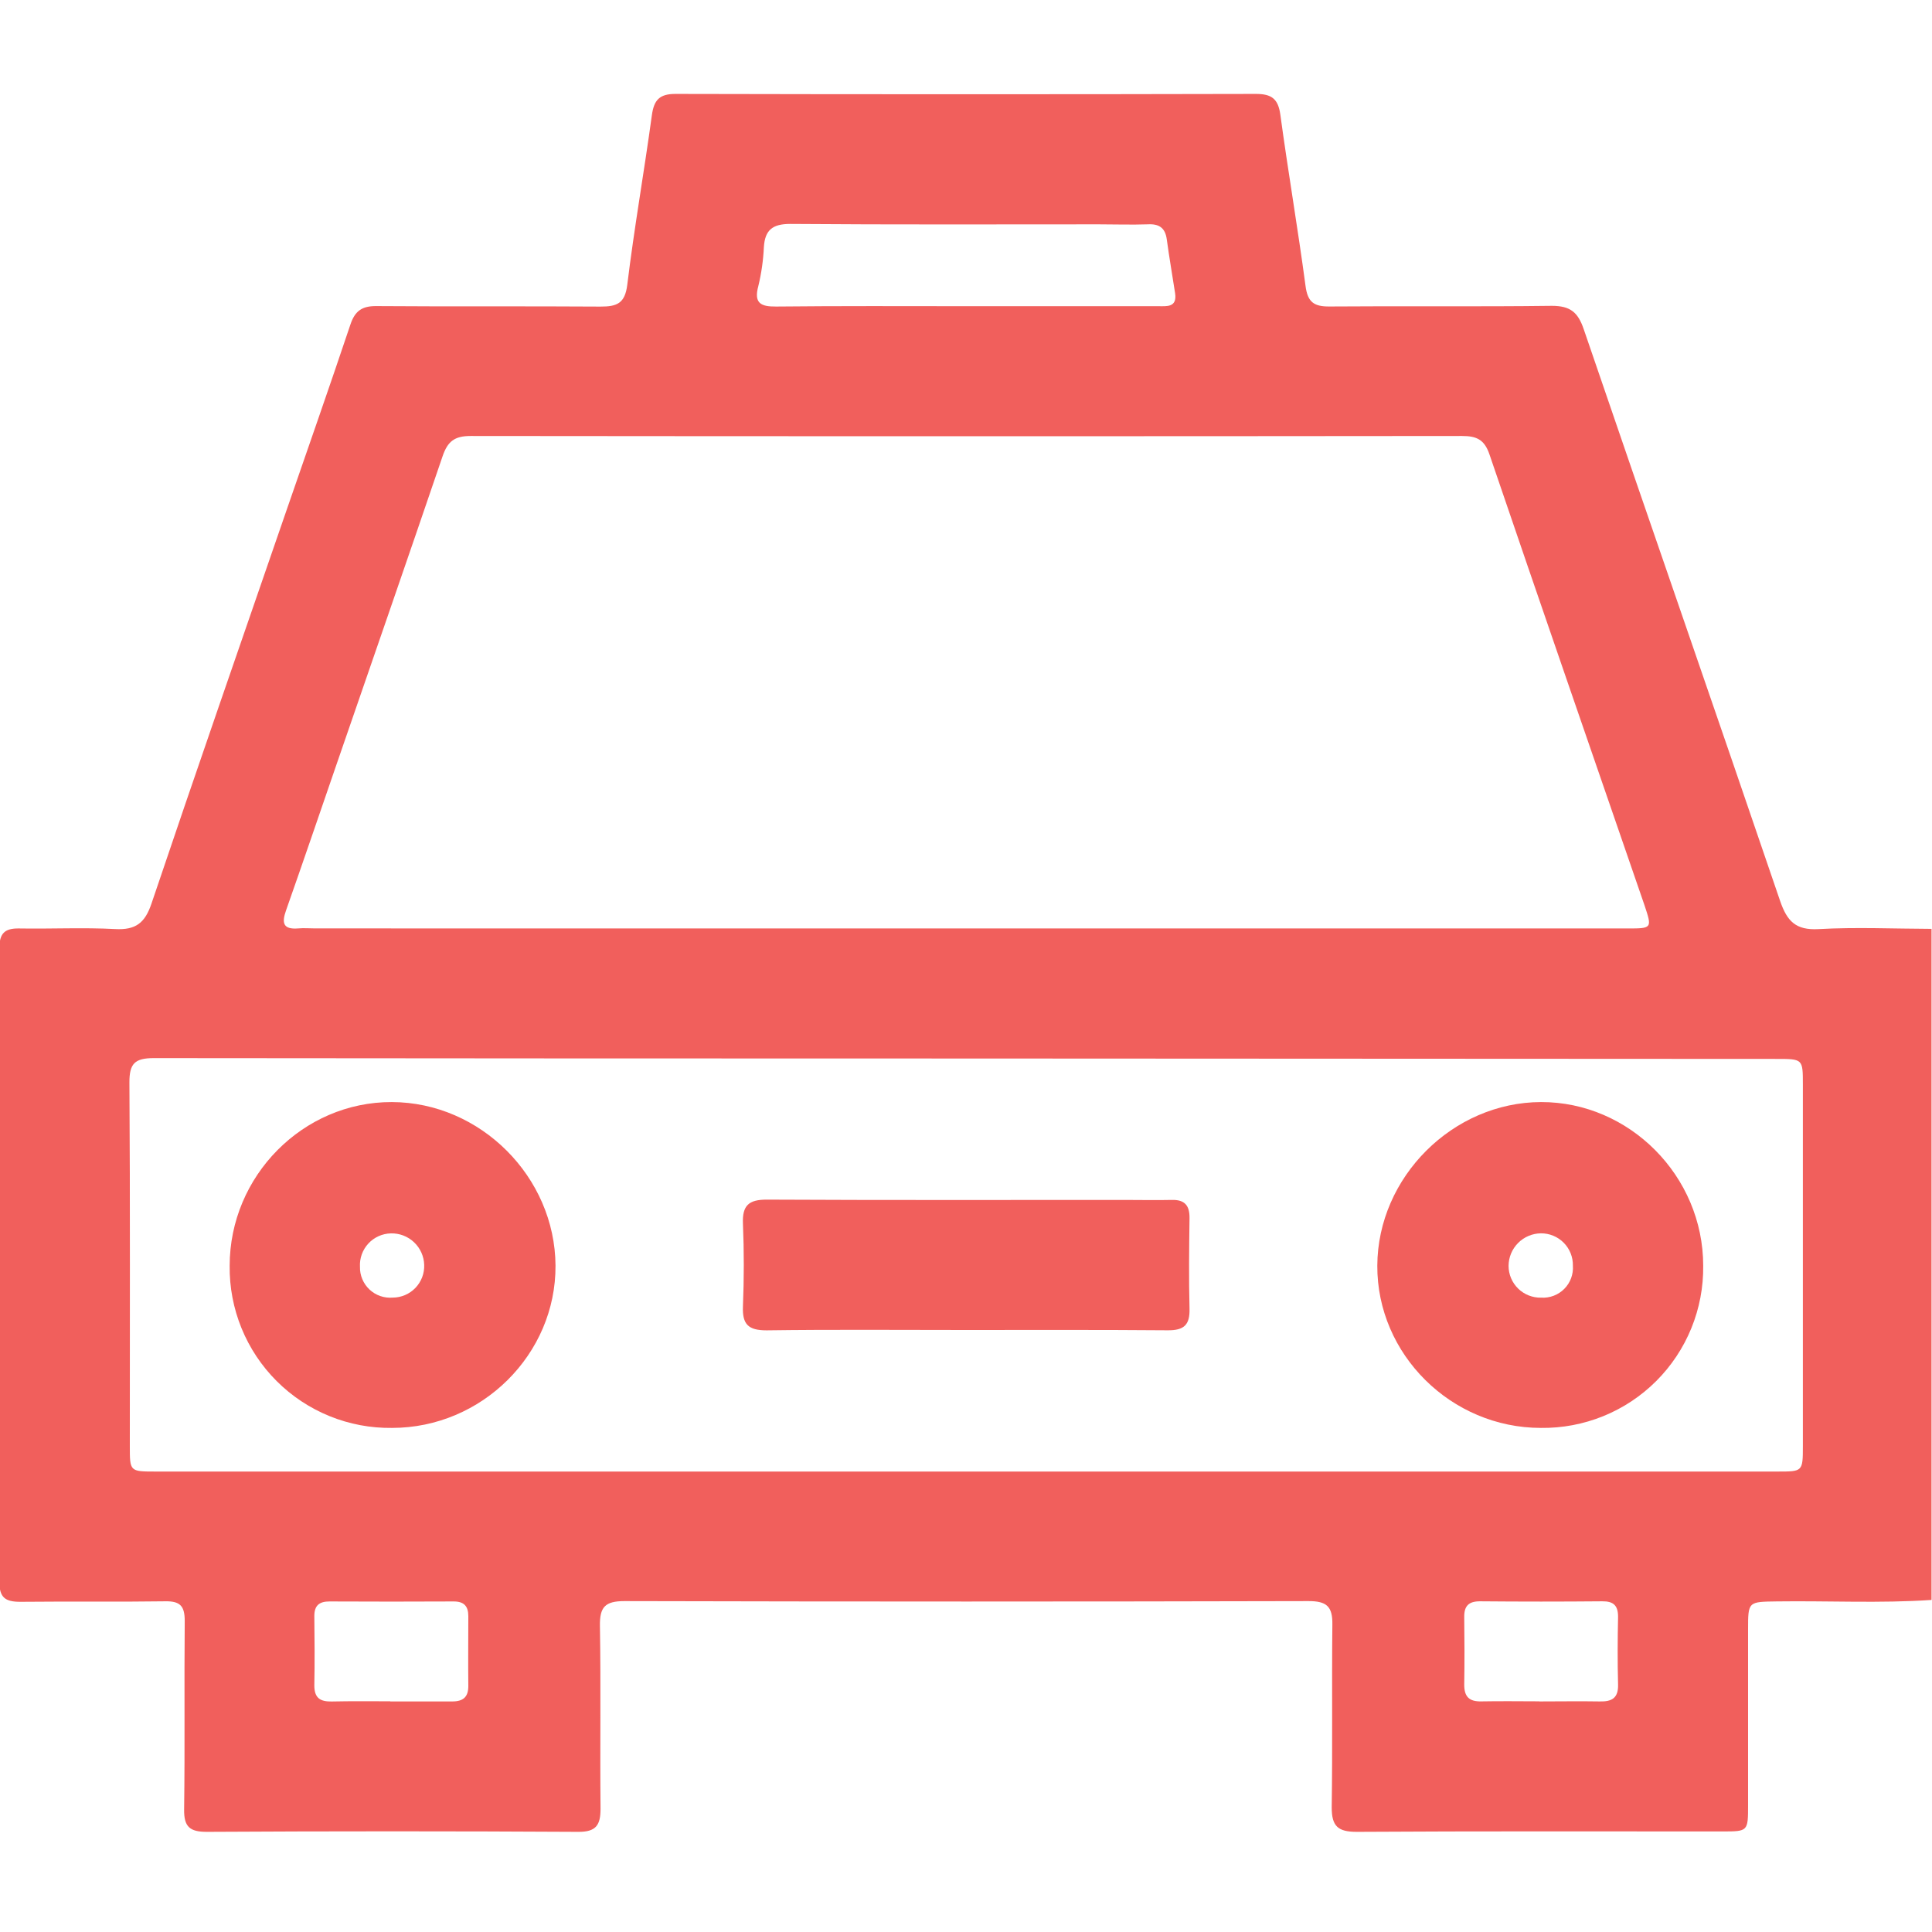 <svg width="512" height="512" viewBox="0 0 512 512" fill="none" xmlns="http://www.w3.org/2000/svg">
<g clip-path="url(#clip0_883_2777)">
<g clip-path="url(#clip1_883_2777)">
<path d="M511.885 424.002C498.243 424.923 484.601 424.202 470.959 424.389C463.256 424.496 463.256 424.389 463.256 431.877V478.331C463.256 485.325 463.256 485.352 456.489 485.352C424.198 485.352 391.895 485.259 359.591 485.459C354.572 485.459 352.917 484.004 352.917 478.971C353.157 462.82 352.917 446.668 353.09 430.529C353.17 425.684 351.542 424.309 346.79 424.309C286.347 424.46 225.909 424.46 165.475 424.309C160.363 424.309 158.908 425.871 158.988 430.863C159.255 447.015 158.988 463.167 159.148 479.318C159.148 483.643 158.013 485.499 153.208 485.459C120.406 485.272 87.608 485.272 54.815 485.459C50.29 485.459 48.728 484.124 48.795 479.519C49.022 462.873 48.795 446.147 48.955 429.568C48.955 425.697 47.82 424.295 43.829 424.362C31.014 424.549 18.2 424.362 5.372 424.496C1.367 424.496 -0.168 423.361 -0.168 419.156C-0.061 363.208 -0.061 307.263 -0.168 251.324C-0.168 247.413 1.167 245.984 5.065 246.051C13.555 246.198 22.058 245.757 30.52 246.211C35.953 246.505 38.41 244.609 40.145 239.457C51.852 204.75 63.879 170.191 75.812 135.578C81.512 119.065 87.306 102.58 92.859 86.014C94.06 82.41 95.929 81.088 99.707 81.115C119.516 81.262 139.325 81.115 159.148 81.249C163.473 81.249 165.622 80.448 166.236 75.455C168.065 60.438 170.708 45.528 172.75 30.537C173.311 26.533 174.726 24.877 179.024 24.891C230.309 25.006 281.59 25.006 332.867 24.891C337.018 24.891 338.727 26.226 339.301 30.364C341.357 45.528 343.96 60.612 345.975 75.749C346.536 80.087 348.218 81.249 352.303 81.222C371.952 81.062 391.601 81.302 411.237 81.048C416.109 81.048 418.165 82.717 419.7 87.229C436.973 137.78 454.54 188.225 471.76 238.789C473.602 244.129 475.884 246.558 481.931 246.224C491.876 245.664 501.954 246.131 511.885 246.158V424.002ZM255.845 246.051H431.18C437.854 246.051 437.854 246.051 435.798 239.871C422.089 200.052 408.3 160.273 394.725 120.427C393.39 116.489 391.321 115.541 387.45 115.541C299.865 115.63 212.284 115.63 124.709 115.541C120.424 115.541 118.635 116.996 117.3 120.881C107.956 148.312 98.478 175.61 89.028 203.028C84.636 215.763 80.298 228.524 75.812 241.245C74.624 244.583 74.998 246.371 79.029 246.038C80.511 245.904 82.019 246.038 83.528 246.038L255.845 246.051ZM256.032 280.517C184.288 280.517 112.535 280.482 40.772 280.41C35.7 280.41 34.272 281.865 34.298 286.911C34.512 319.041 34.392 351.172 34.405 383.302C34.405 389.896 34.405 389.976 41.079 389.976H471.105C477.7 389.976 477.78 389.976 477.78 383.302C477.78 351.345 477.78 319.384 477.78 287.418C477.78 280.637 477.78 280.624 470.812 280.624L256.032 280.517ZM256.032 81.142H264.509C278.649 81.142 292.781 81.142 306.904 81.142C309.173 81.142 311.976 81.542 311.416 77.725C310.695 72.972 309.854 68.234 309.213 63.455C308.799 60.371 307.171 59.277 304.154 59.45C299.829 59.597 295.504 59.45 291.179 59.45C263.921 59.45 236.663 59.557 209.406 59.343C204.68 59.343 202.731 60.999 202.438 65.444C202.279 68.931 201.788 72.395 200.969 75.789C199.728 80.354 201.61 81.275 205.668 81.235C222.514 81.062 239.306 81.129 256.086 81.142H256.032ZM103.417 450.899C108.89 450.899 114.377 450.899 119.863 450.899C122.773 450.899 124.134 449.711 124.108 446.748C124.041 440.594 124.108 434.454 124.108 428.3C124.108 425.63 122.947 424.389 120.21 424.402C109.237 424.456 98.269 424.456 87.306 424.402C84.636 424.402 83.301 425.457 83.301 428.233C83.368 434.374 83.421 440.527 83.301 446.668C83.301 450.045 84.903 450.966 87.92 450.913C93.166 450.792 98.318 450.873 103.471 450.859L103.417 450.899ZM407.913 450.899C413.252 450.899 418.592 450.806 423.931 450.899C427.175 450.979 428.91 450.005 428.804 446.387C428.643 440.407 428.683 434.374 428.804 428.447C428.804 425.43 427.549 424.335 424.612 424.362C413.818 424.46 403.014 424.46 392.202 424.362C389.225 424.362 387.997 425.59 388.037 428.527C388.117 434.507 388.13 440.541 388.037 446.467C388.037 449.671 389.372 450.953 392.549 450.886C397.661 450.792 402.814 450.859 407.966 450.872L407.913 450.899Z" fill="#F15F5C"/>
<path d="M103.886 378.411C98.221 378.486 92.598 377.427 87.349 375.296C82.1 373.164 77.33 370.004 73.321 366.001C69.311 361.998 66.144 357.233 64.004 351.987C61.865 346.741 60.797 341.12 60.863 335.455C60.863 311.641 80.299 292.005 103.819 292.059C127.34 292.112 147.082 311.908 147.216 335.402C147.349 358.895 127.686 378.411 103.886 378.411ZM112.416 335.188C112.342 332.916 111.374 330.765 109.721 329.205C108.068 327.644 105.865 326.801 103.592 326.859C102.467 326.884 101.359 327.135 100.333 327.597C99.307 328.059 98.384 328.722 97.62 329.548C96.855 330.373 96.264 331.344 95.882 332.402C95.5 333.461 95.335 334.585 95.396 335.709C95.37 336.833 95.58 337.949 96.014 338.986C96.448 340.023 97.094 340.958 97.913 341.728C98.731 342.499 99.703 343.088 100.764 343.459C101.825 343.829 102.953 343.972 104.073 343.878C105.197 343.875 106.309 343.646 107.343 343.204C108.377 342.762 109.311 342.116 110.09 341.305C110.868 340.494 111.476 339.534 111.875 338.483C112.275 337.432 112.459 336.312 112.416 335.188Z" fill="#F15F5C"/>
<path d="M451.366 335.442C451.434 341.107 450.368 346.728 448.23 351.975C446.092 357.222 442.926 361.988 438.918 365.992C434.91 369.996 430.142 373.158 424.893 375.291C419.644 377.424 414.022 378.484 408.357 378.411C384.57 378.411 364.894 358.895 365 335.415C365.107 311.935 385.023 292.112 408.397 292.059C431.77 292.005 451.366 311.628 451.366 335.442ZM408.45 343.891C409.575 343.959 410.702 343.785 411.755 343.383C412.808 342.98 413.763 342.357 414.556 341.557C415.35 340.756 415.963 339.795 416.356 338.738C416.748 337.681 416.911 336.553 416.833 335.428C416.856 334.304 416.654 333.186 416.237 332.141C415.821 331.096 415.199 330.146 414.409 329.345C413.619 328.545 412.676 327.912 411.636 327.482C410.597 327.053 409.482 326.836 408.357 326.845C406.083 326.873 403.912 327.792 402.309 329.405C400.706 331.018 399.801 333.195 399.787 335.468C399.788 336.59 400.014 337.7 400.449 338.733C400.885 339.767 401.522 340.703 402.324 341.487C403.125 342.272 404.075 342.888 405.118 343.301C406.161 343.714 407.276 343.915 408.397 343.891H408.45Z" fill="#F15F5C"/>
<path d="M255.566 352.46C238.093 352.46 220.606 352.314 203.146 352.554C198.287 352.554 196.699 350.952 196.886 346.227C197.179 338.925 197.193 331.543 196.886 324.268C196.685 319.489 198.407 317.901 203.186 317.914C234.809 318.074 266.419 317.994 298.042 317.994C302.206 317.994 306.371 318.088 310.522 317.994C313.953 317.901 315.275 319.449 315.235 322.813C315.128 330.822 315.034 338.831 315.235 346.774C315.355 351.112 313.806 352.581 309.441 352.541C291.514 352.394 273.533 352.46 255.566 352.46Z" fill="#F15F5C"/>
</g>
</g>
<defs>
<clipPath id="clip0_883_2777">
<rect width="512" height="512" fill="white"/>
</clipPath>
<clipPath id="clip1_883_2777">
<rect width="512" height="460.608" fill="white" transform="translate(-0.125 24.848)"/>
</clipPath>
</defs>
</svg>
